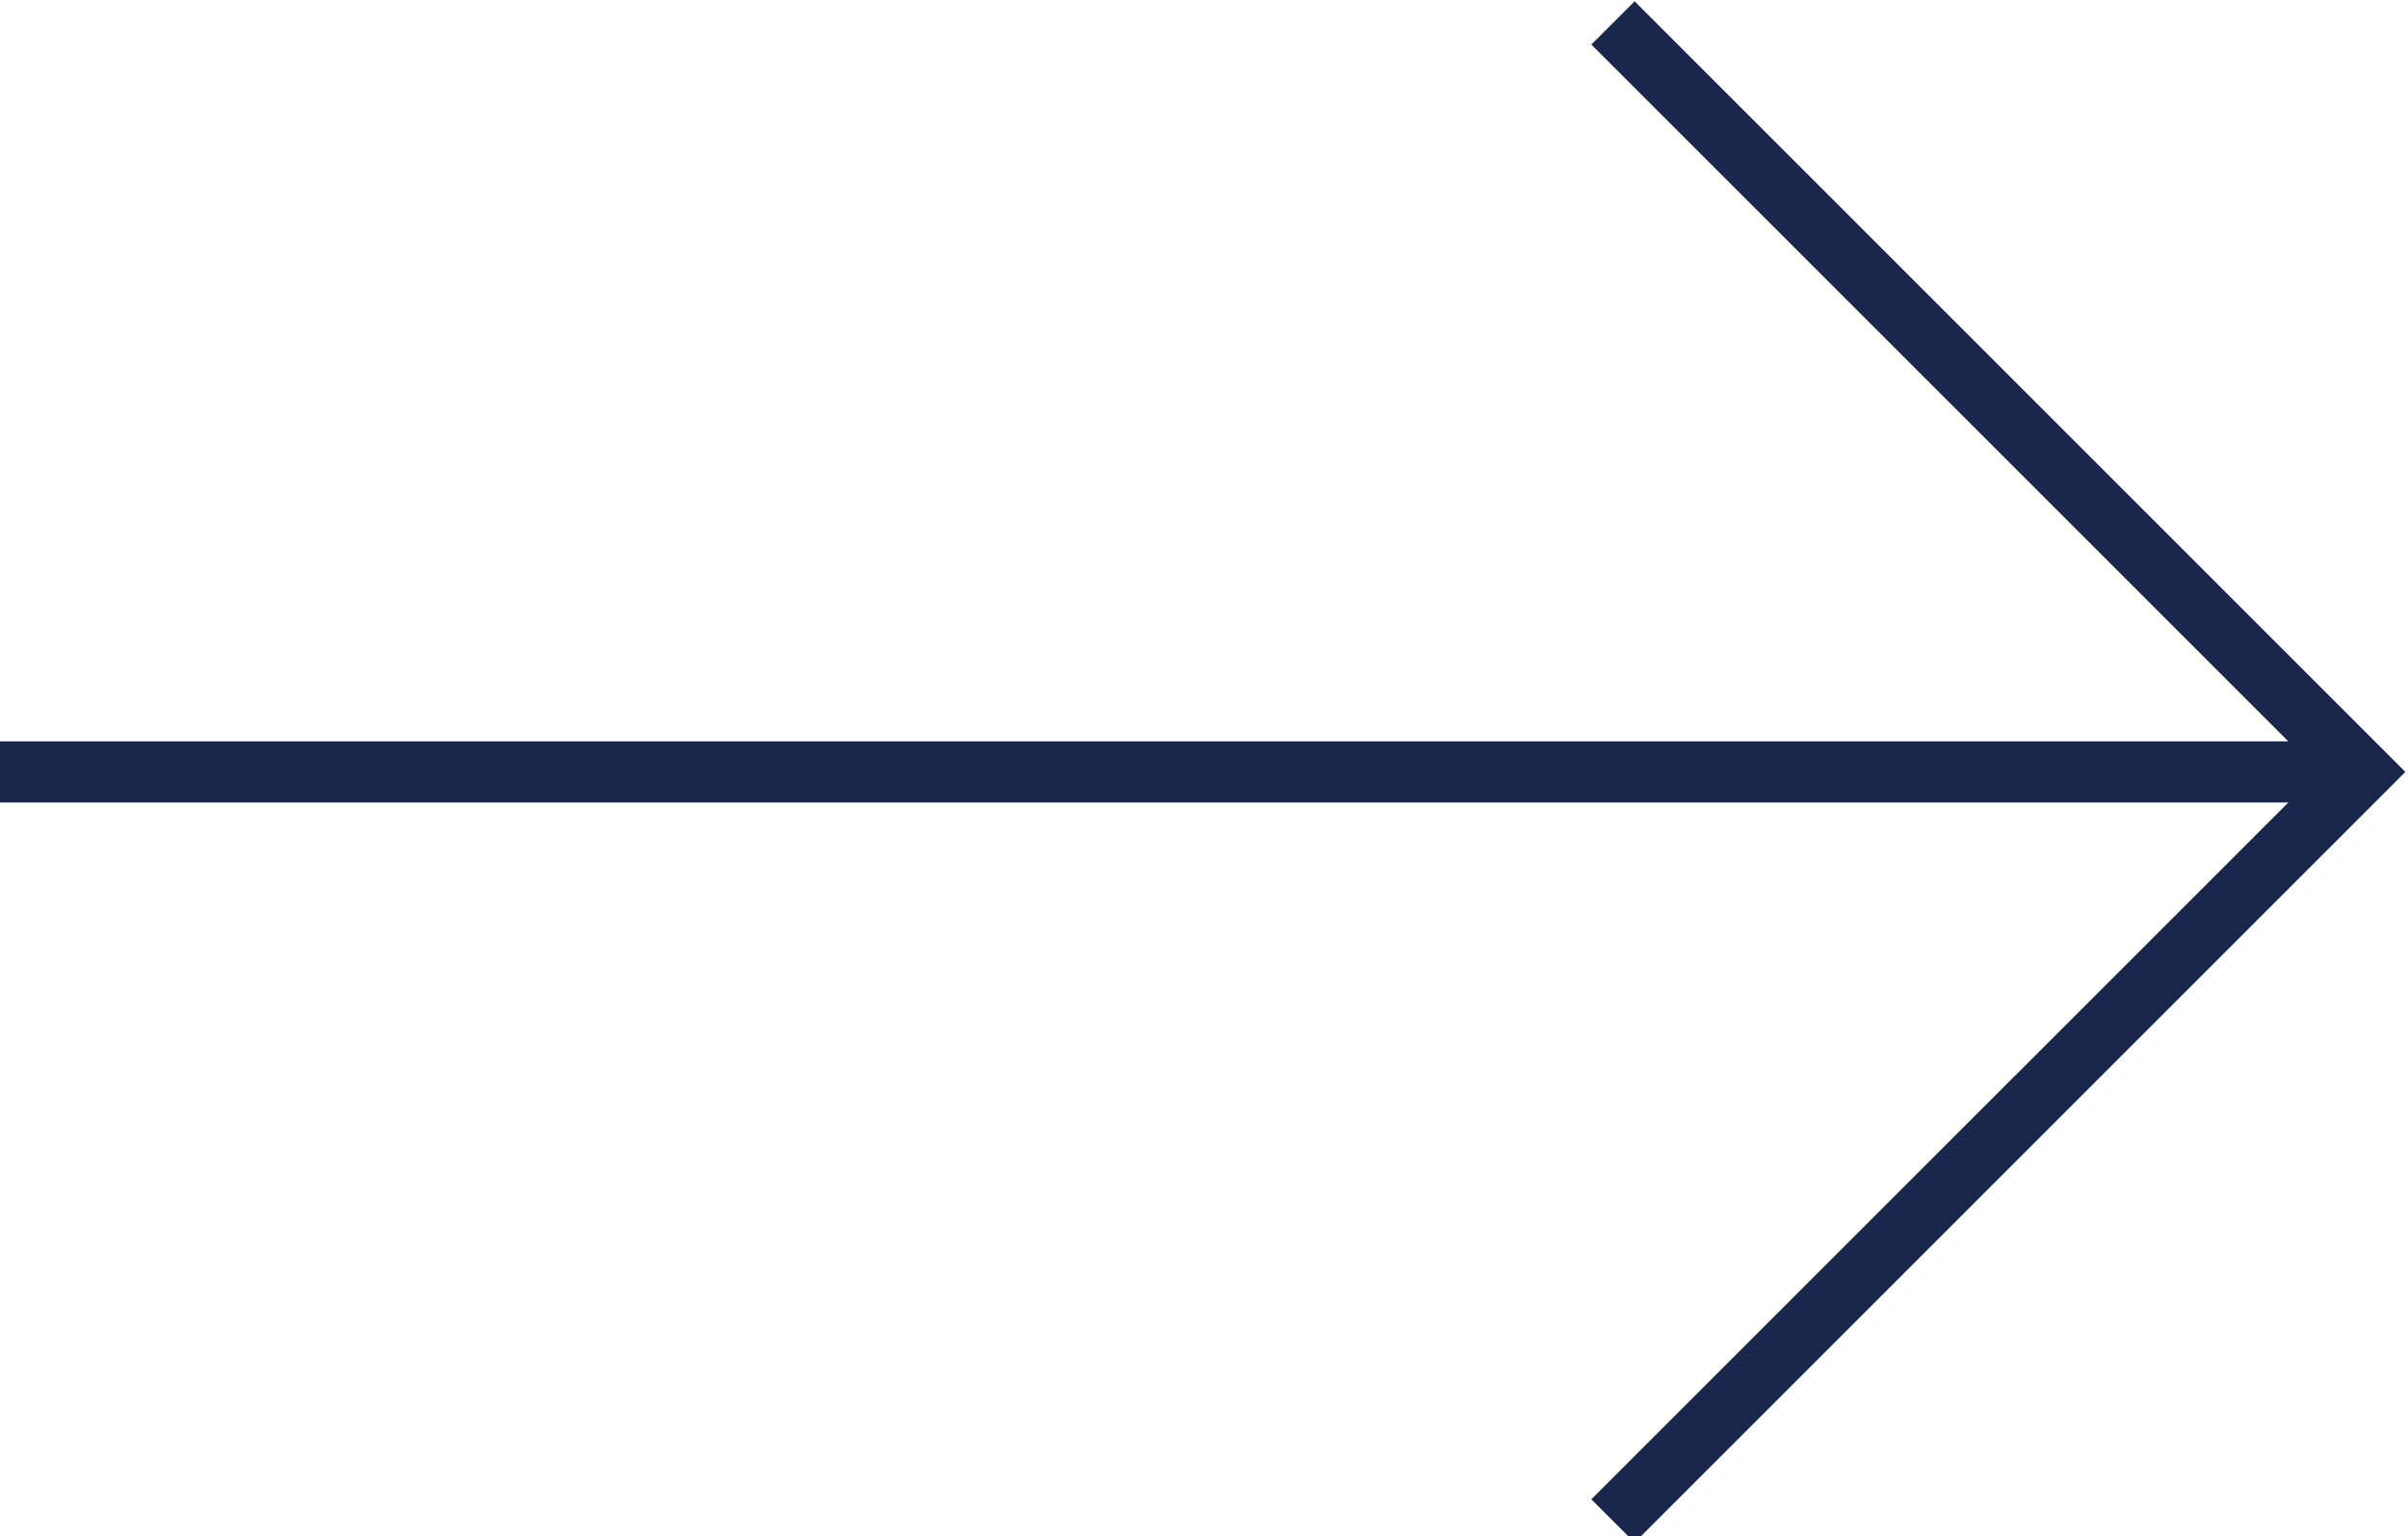 <?xml version="1.0" encoding="utf-8"?>
<!-- Generator: Adobe Illustrator 21.1.0, SVG Export Plug-In . SVG Version: 6.00 Build 0)  -->
<svg version="1.1" id="レイヤー_1" xmlns="http://www.w3.org/2000/svg" xmlns:xlink="http://www.w3.org/1999/xlink" x="0px"
	 y="0px" viewBox="0 0 31.5 20.1" style="enable-background:new 0 0 31.5 20.1;" xml:space="preserve">
<style type="text/css">
	.st0{fill:none;stroke:#1A274C;stroke-width:0.8;stroke-miterlimit:10;}
</style>
<g>
	<polyline class="st0" points="21.1,0.3 30.9,10.1 21.1,19.9 	"/>
	<line class="st0" x1="0" y1="10.1" x2="30.9" y2="10.1"/>
</g>
</svg>
